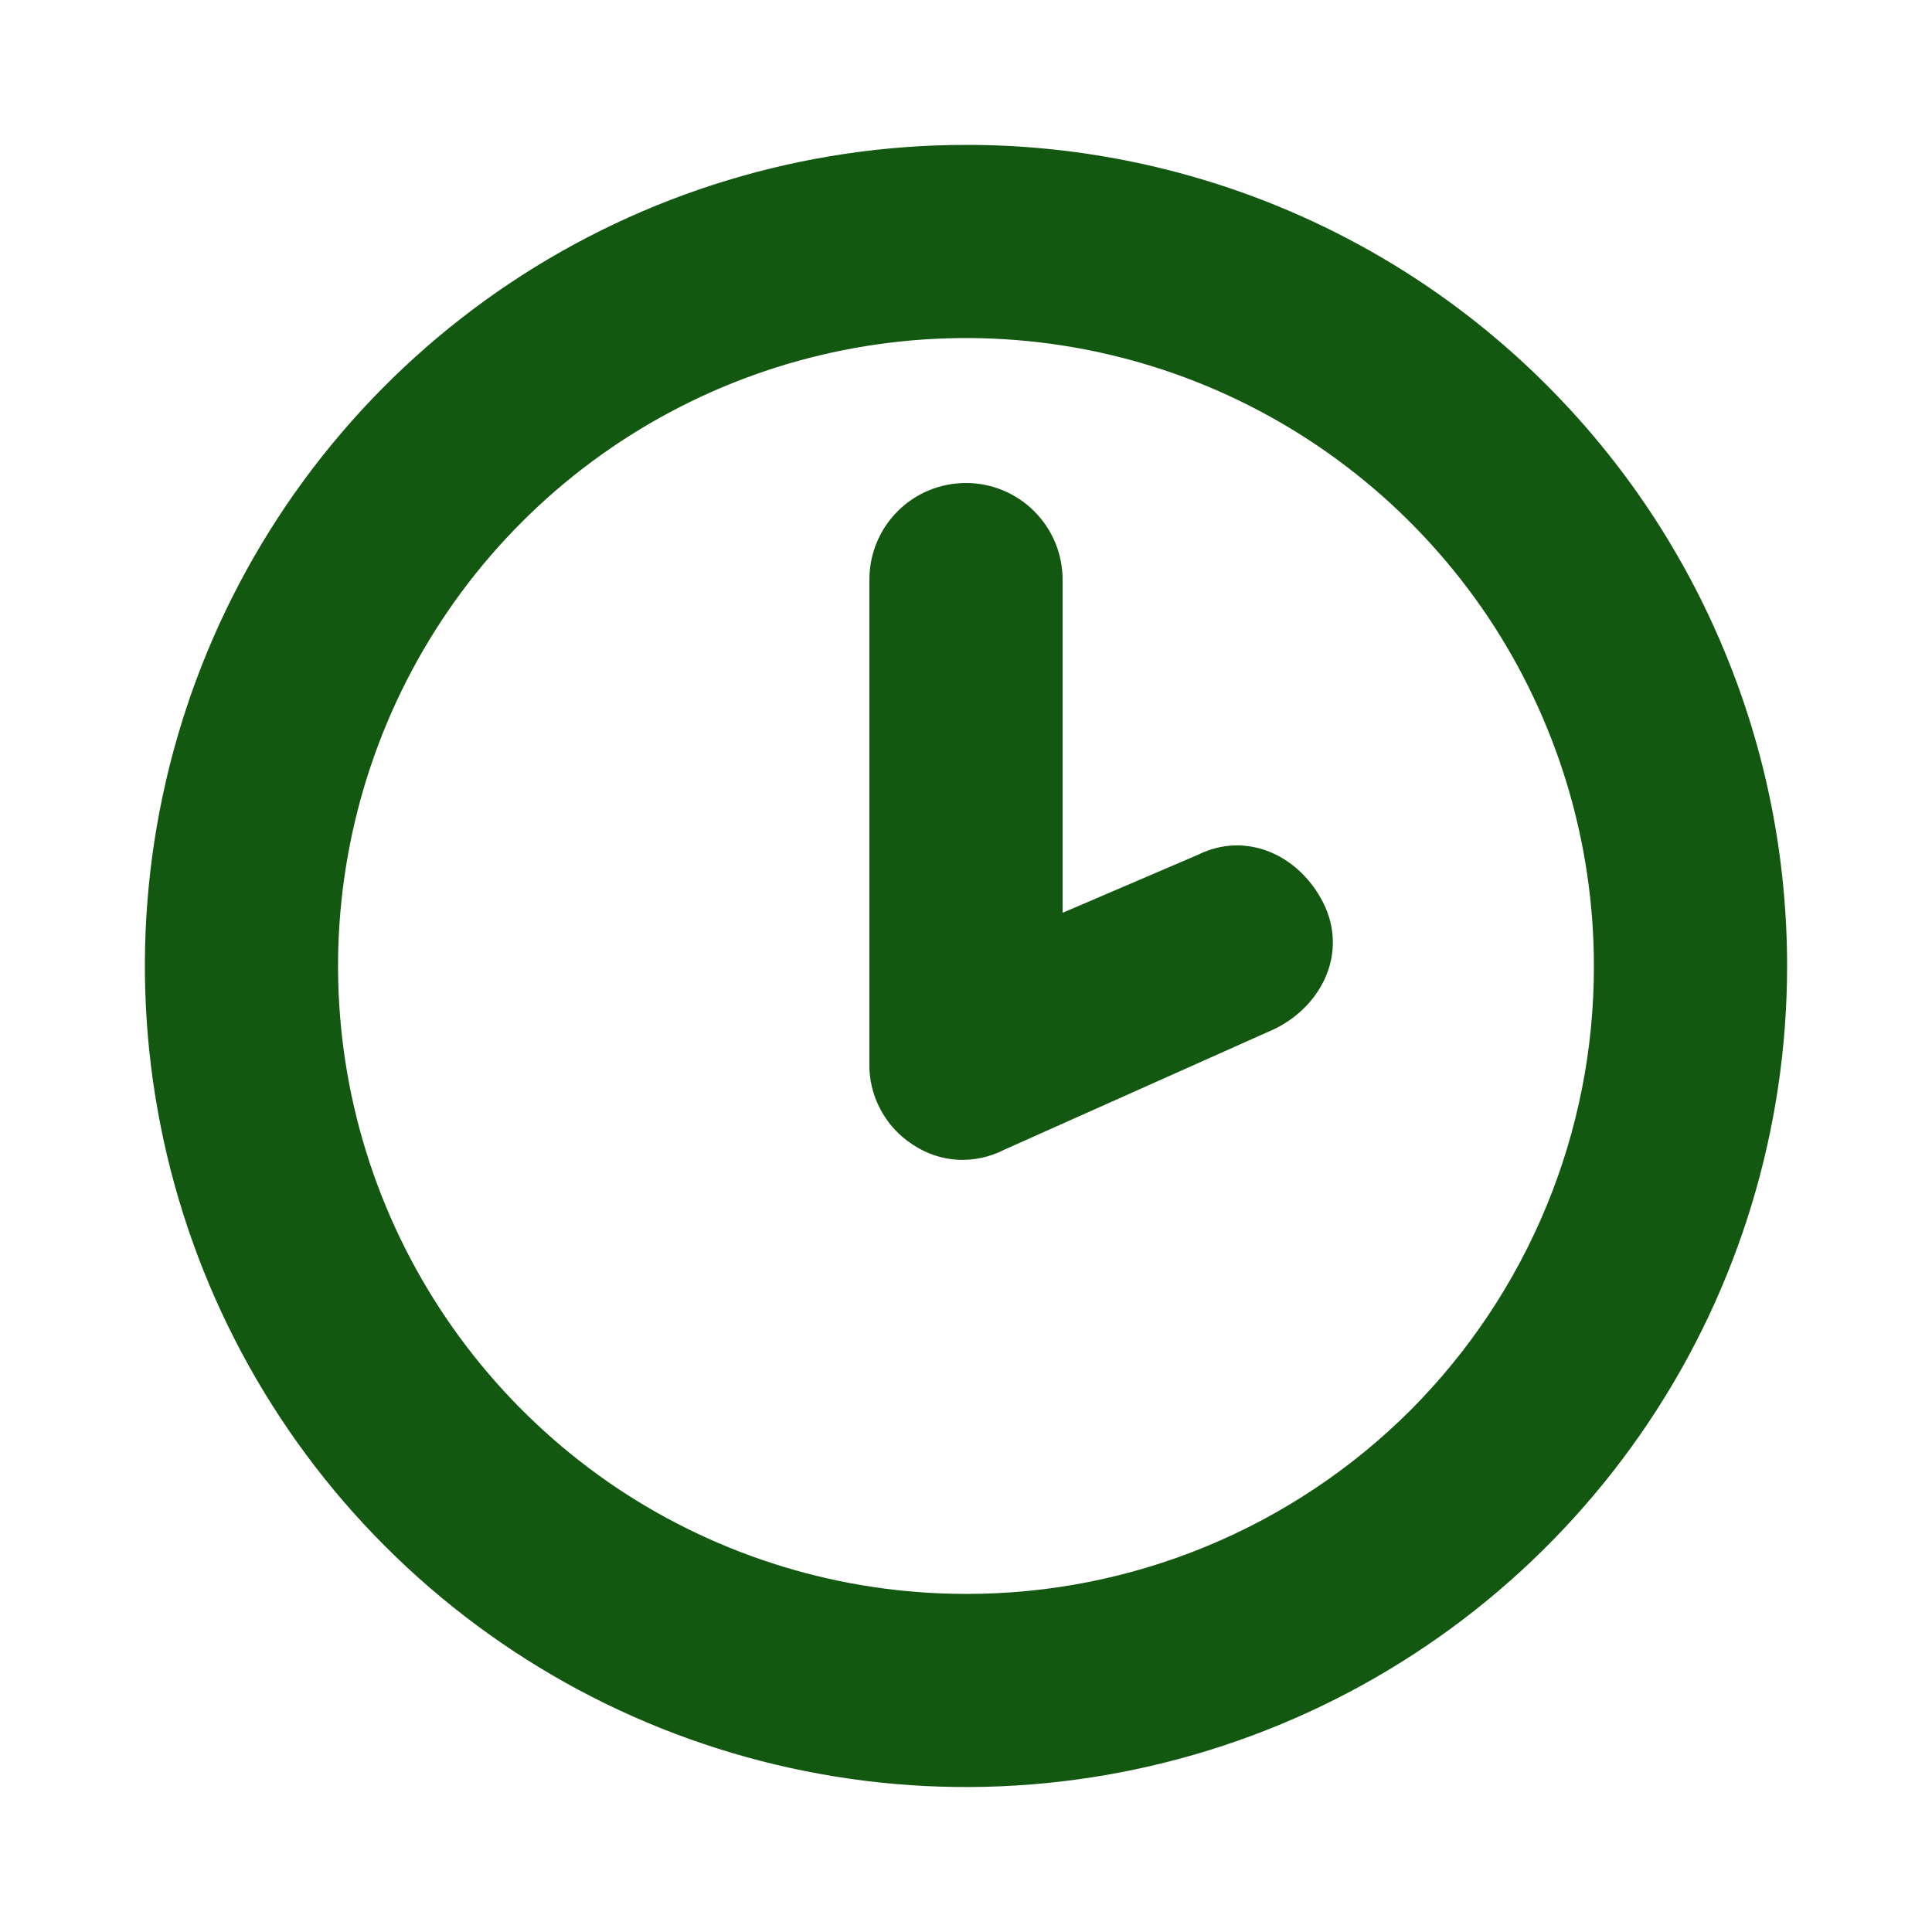 <?xml version="1.0" encoding="UTF-8"?> <svg xmlns="http://www.w3.org/2000/svg" width="13" height="13" viewBox="0 0 13 13" fill="none"> <path d="M6.5 0.975C5.407 0.975 4.339 1.299 3.43 1.906C2.522 2.513 1.813 3.376 1.395 4.385C0.977 5.395 0.868 6.506 1.081 7.577C1.294 8.649 1.82 9.634 2.593 10.406C3.366 11.179 4.35 11.705 5.422 11.918C6.493 12.132 7.604 12.022 8.614 11.604C9.623 11.186 10.486 10.478 11.094 9.569C11.701 8.661 12.025 7.592 12.025 6.5C12.025 5.774 11.883 5.055 11.605 4.385C11.328 3.714 10.921 3.105 10.408 2.592C9.895 2.078 9.285 1.671 8.615 1.394C7.944 1.117 7.225 0.974 6.5 0.975ZM6.5 10.725C5.664 10.725 4.847 10.477 4.152 10.013C3.458 9.548 2.916 8.888 2.596 8.116C2.276 7.344 2.193 6.495 2.356 5.675C2.519 4.856 2.921 4.103 3.512 3.512C4.103 2.921 4.856 2.519 5.675 2.356C6.495 2.193 7.344 2.276 8.116 2.596C8.888 2.916 9.548 3.458 10.013 4.152C10.477 4.847 10.725 5.664 10.725 6.5C10.726 7.055 10.617 7.605 10.405 8.118C10.193 8.631 9.882 9.097 9.49 9.49C9.097 9.882 8.631 10.193 8.118 10.405C7.605 10.617 7.055 10.726 6.5 10.725ZM8.06 5.752L7.15 6.142V3.9C7.15 3.727 7.081 3.562 6.959 3.44C6.837 3.318 6.672 3.25 6.5 3.25C6.327 3.25 6.162 3.318 6.04 3.44C5.918 3.562 5.85 3.727 5.85 3.9V7.15C5.847 7.259 5.872 7.367 5.924 7.464C5.975 7.561 6.05 7.643 6.142 7.702C6.233 7.763 6.338 7.798 6.446 7.804C6.555 7.809 6.663 7.785 6.76 7.735L8.58 6.922C8.905 6.76 9.067 6.402 8.905 6.077C8.742 5.752 8.385 5.59 8.06 5.752Z" fill="#125810"></path> </svg> 